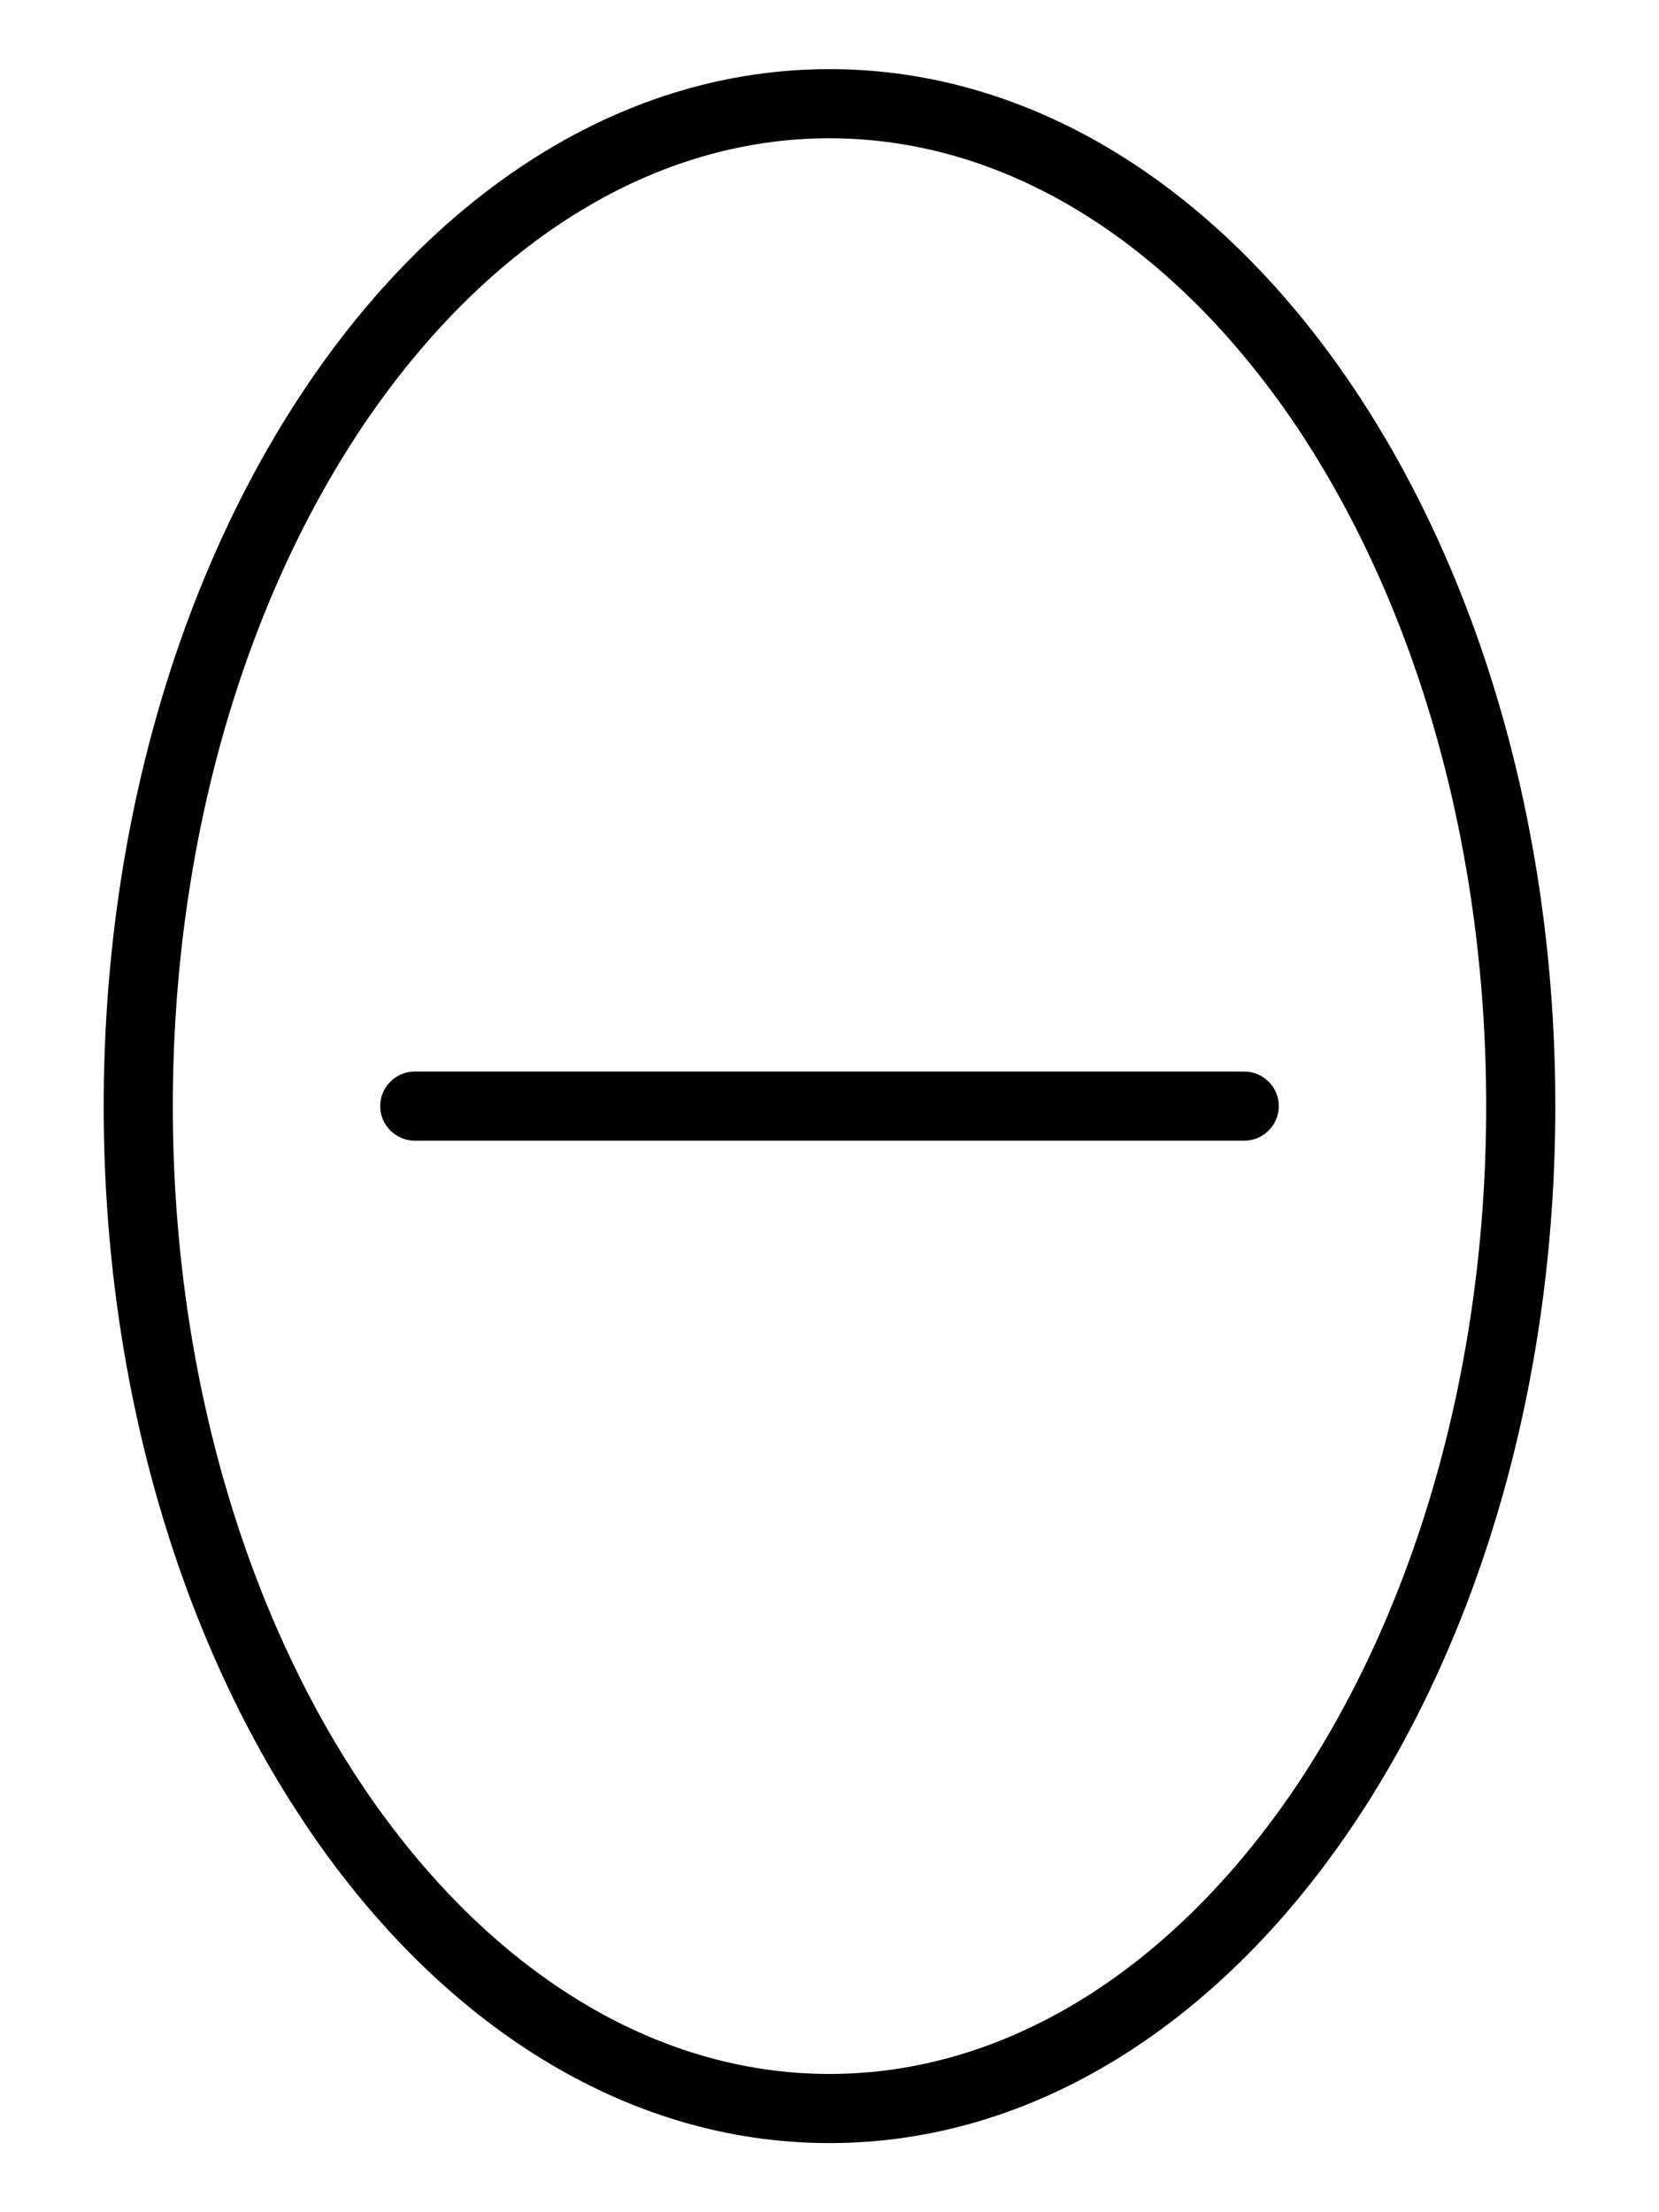 <svg xmlns="http://www.w3.org/2000/svg" viewBox="0 0 384 512"><!--! Font Awesome Pro 6.5.1 by @fontawesome - https://fontawesome.com License - https://fontawesome.com/license (Commercial License) Copyright 2023 Fonticons, Inc. --><path d="M40 256c0-62.7 17.5-119 45.4-159.5C113.4 56 151.2 32 192 32s78.6 24 106.6 64.5C326.5 137 344 193.3 344 256s-17.5 119-45.4 159.5C270.6 456 232.8 480 192 480s-78.6-24-106.6-64.5C57.5 375 40 318.7 40 256zM192 16c-47.6 0-89.8 28-119.7 71.4C42.3 130.9 24 190.5 24 256s18.3 125.1 48.3 168.6C102.2 468 144.4 496 192 496s89.8-28 119.7-71.4C341.7 381.1 360 321.5 360 256s-18.3-125.1-48.3-168.6C281.8 44 239.6 16 192 16zM96 248c-4.4 0-8 3.6-8 8s3.6 8 8 8H288c4.4 0 8-3.6 8-8s-3.6-8-8-8H96z"/></svg>
